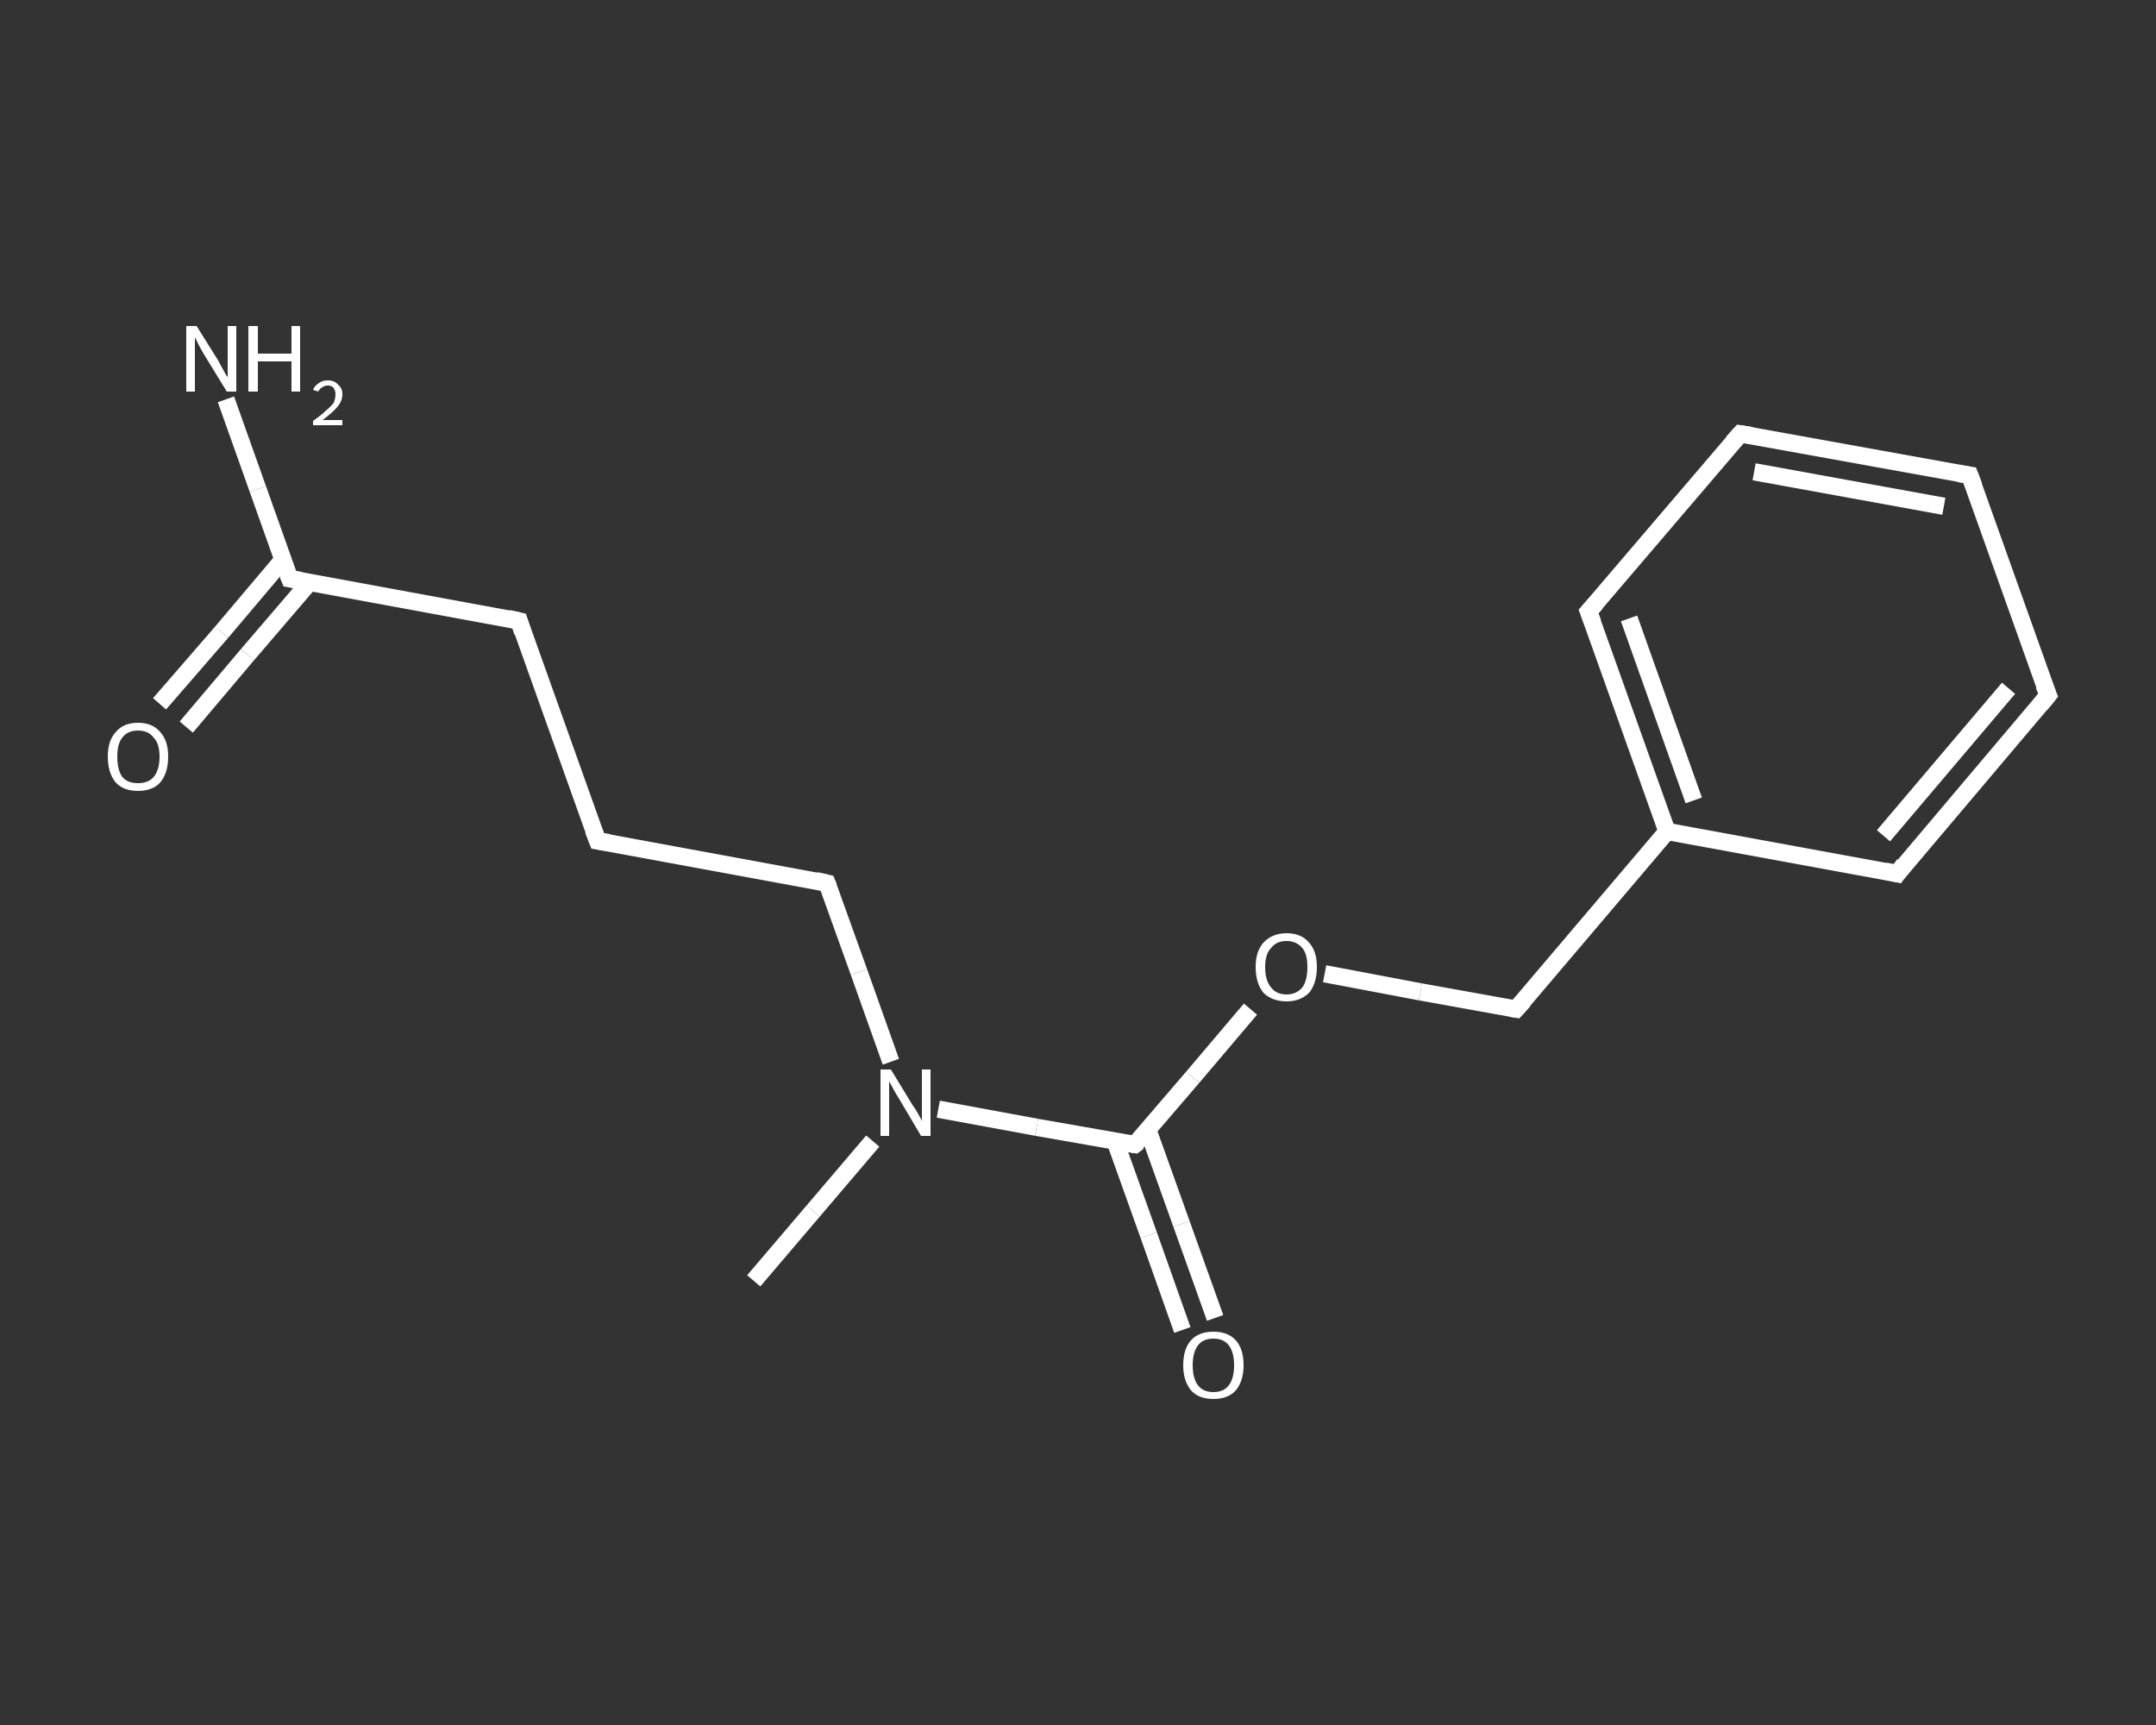 <?xml version='1.0' encoding='iso-8859-1'?>
<svg version='1.1' baseProfile='full'
              xmlns='http://www.w3.org/2000/svg'
                      xmlns:rdkit='http://www.rdkit.org/xml'
                      xmlns:xlink='http://www.w3.org/1999/xlink'
                  xml:space='preserve'
width='250px' height='200px' viewBox='0 0 250 200'>
<rect x="0" y="0" width="250" height="200" fill="#333333" stroke="none"/>
<!-- END OF HEADER -->
<rect style='opacity:1.0;fill:transparent;stroke:none' width='250.0' height='200.0' x='0.0' y='0.0'> </rect>
<path class='bond-0 atom-0 atom-1' d='M 87.4,148.5 L 94.3,140.4' style='fill:none;fill-rule:evenodd;stroke:#FFFFFF;stroke-width:2.0px;stroke-linecap:butt;stroke-linejoin:miter;stroke-opacity:1' />
<path class='bond-0 atom-0 atom-1' d='M 94.3,140.4 L 101.2,132.3' style='fill:none;fill-rule:evenodd;stroke:#FFFFFF;stroke-width:2.0px;stroke-linecap:butt;stroke-linejoin:miter;stroke-opacity:1' />
<path class='bond-1 atom-1 atom-2' d='M 103.3,123.1 L 99.6,112.7' style='fill:none;fill-rule:evenodd;stroke:#FFFFFF;stroke-width:2.0px;stroke-linecap:butt;stroke-linejoin:miter;stroke-opacity:1' />
<path class='bond-1 atom-1 atom-2' d='M 99.6,112.7 L 95.9,102.4' style='fill:none;fill-rule:evenodd;stroke:#FFFFFF;stroke-width:2.0px;stroke-linecap:butt;stroke-linejoin:miter;stroke-opacity:1' />
<path class='bond-2 atom-2 atom-3' d='M 95.9,102.4 L 69.3,97.5' style='fill:none;fill-rule:evenodd;stroke:#FFFFFF;stroke-width:2.0px;stroke-linecap:butt;stroke-linejoin:miter;stroke-opacity:1' />
<path class='bond-3 atom-3 atom-4' d='M 69.3,97.5 L 60.2,72.0' style='fill:none;fill-rule:evenodd;stroke:#FFFFFF;stroke-width:2.0px;stroke-linecap:butt;stroke-linejoin:miter;stroke-opacity:1' />
<path class='bond-4 atom-4 atom-5' d='M 60.2,72.0 L 33.6,67.1' style='fill:none;fill-rule:evenodd;stroke:#FFFFFF;stroke-width:2.0px;stroke-linecap:butt;stroke-linejoin:miter;stroke-opacity:1' />
<path class='bond-5 atom-5 atom-6' d='M 33.6,67.1 L 29.9,56.7' style='fill:none;fill-rule:evenodd;stroke:#FFFFFF;stroke-width:2.0px;stroke-linecap:butt;stroke-linejoin:miter;stroke-opacity:1' />
<path class='bond-5 atom-5 atom-6' d='M 29.9,56.7 L 26.2,46.3' style='fill:none;fill-rule:evenodd;stroke:#FFFFFF;stroke-width:2.0px;stroke-linecap:butt;stroke-linejoin:miter;stroke-opacity:1' />
<path class='bond-6 atom-5 atom-7' d='M 32.8,64.9 L 25.7,73.3' style='fill:none;fill-rule:evenodd;stroke:#FFFFFF;stroke-width:2.0px;stroke-linecap:butt;stroke-linejoin:miter;stroke-opacity:1' />
<path class='bond-6 atom-5 atom-7' d='M 25.7,73.3 L 18.5,81.6' style='fill:none;fill-rule:evenodd;stroke:#FFFFFF;stroke-width:2.0px;stroke-linecap:butt;stroke-linejoin:miter;stroke-opacity:1' />
<path class='bond-6 atom-5 atom-7' d='M 35.9,67.5 L 28.7,75.9' style='fill:none;fill-rule:evenodd;stroke:#FFFFFF;stroke-width:2.0px;stroke-linecap:butt;stroke-linejoin:miter;stroke-opacity:1' />
<path class='bond-6 atom-5 atom-7' d='M 28.7,75.9 L 21.6,84.3' style='fill:none;fill-rule:evenodd;stroke:#FFFFFF;stroke-width:2.0px;stroke-linecap:butt;stroke-linejoin:miter;stroke-opacity:1' />
<path class='bond-7 atom-1 atom-8' d='M 108.8,128.6 L 120.2,130.7' style='fill:none;fill-rule:evenodd;stroke:#FFFFFF;stroke-width:2.0px;stroke-linecap:butt;stroke-linejoin:miter;stroke-opacity:1' />
<path class='bond-7 atom-1 atom-8' d='M 120.2,130.7 L 131.6,132.7' style='fill:none;fill-rule:evenodd;stroke:#FFFFFF;stroke-width:2.0px;stroke-linecap:butt;stroke-linejoin:miter;stroke-opacity:1' />
<path class='bond-8 atom-8 atom-9' d='M 129.3,132.3 L 133.2,143.2' style='fill:none;fill-rule:evenodd;stroke:#FFFFFF;stroke-width:2.0px;stroke-linecap:butt;stroke-linejoin:miter;stroke-opacity:1' />
<path class='bond-8 atom-8 atom-9' d='M 133.2,143.2 L 137.1,154.2' style='fill:none;fill-rule:evenodd;stroke:#FFFFFF;stroke-width:2.0px;stroke-linecap:butt;stroke-linejoin:miter;stroke-opacity:1' />
<path class='bond-8 atom-8 atom-9' d='M 133.1,131.0 L 137.0,141.9' style='fill:none;fill-rule:evenodd;stroke:#FFFFFF;stroke-width:2.0px;stroke-linecap:butt;stroke-linejoin:miter;stroke-opacity:1' />
<path class='bond-8 atom-8 atom-9' d='M 137.0,141.9 L 140.9,152.8' style='fill:none;fill-rule:evenodd;stroke:#FFFFFF;stroke-width:2.0px;stroke-linecap:butt;stroke-linejoin:miter;stroke-opacity:1' />
<path class='bond-9 atom-8 atom-10' d='M 131.6,132.7 L 138.3,124.9' style='fill:none;fill-rule:evenodd;stroke:#FFFFFF;stroke-width:2.0px;stroke-linecap:butt;stroke-linejoin:miter;stroke-opacity:1' />
<path class='bond-9 atom-8 atom-10' d='M 138.3,124.9 L 145.0,117.0' style='fill:none;fill-rule:evenodd;stroke:#FFFFFF;stroke-width:2.0px;stroke-linecap:butt;stroke-linejoin:miter;stroke-opacity:1' />
<path class='bond-10 atom-10 atom-11' d='M 153.6,112.9 L 164.7,115.0' style='fill:none;fill-rule:evenodd;stroke:#FFFFFF;stroke-width:2.0px;stroke-linecap:butt;stroke-linejoin:miter;stroke-opacity:1' />
<path class='bond-10 atom-10 atom-11' d='M 164.7,115.0 L 175.8,117.0' style='fill:none;fill-rule:evenodd;stroke:#FFFFFF;stroke-width:2.0px;stroke-linecap:butt;stroke-linejoin:miter;stroke-opacity:1' />
<path class='bond-11 atom-11 atom-12' d='M 175.8,117.0 L 193.3,96.4' style='fill:none;fill-rule:evenodd;stroke:#FFFFFF;stroke-width:2.0px;stroke-linecap:butt;stroke-linejoin:miter;stroke-opacity:1' />
<path class='bond-12 atom-12 atom-13' d='M 193.3,96.4 L 184.2,70.9' style='fill:none;fill-rule:evenodd;stroke:#FFFFFF;stroke-width:2.0px;stroke-linecap:butt;stroke-linejoin:miter;stroke-opacity:1' />
<path class='bond-12 atom-12 atom-13' d='M 196.4,92.8 L 188.9,71.7' style='fill:none;fill-rule:evenodd;stroke:#FFFFFF;stroke-width:2.0px;stroke-linecap:butt;stroke-linejoin:miter;stroke-opacity:1' />
<path class='bond-13 atom-13 atom-14' d='M 184.2,70.9 L 201.8,50.3' style='fill:none;fill-rule:evenodd;stroke:#FFFFFF;stroke-width:2.0px;stroke-linecap:butt;stroke-linejoin:miter;stroke-opacity:1' />
<path class='bond-14 atom-14 atom-15' d='M 201.8,50.3 L 228.4,55.1' style='fill:none;fill-rule:evenodd;stroke:#FFFFFF;stroke-width:2.0px;stroke-linecap:butt;stroke-linejoin:miter;stroke-opacity:1' />
<path class='bond-14 atom-14 atom-15' d='M 203.4,54.7 L 225.4,58.7' style='fill:none;fill-rule:evenodd;stroke:#FFFFFF;stroke-width:2.0px;stroke-linecap:butt;stroke-linejoin:miter;stroke-opacity:1' />
<path class='bond-15 atom-15 atom-16' d='M 228.4,55.1 L 237.5,80.6' style='fill:none;fill-rule:evenodd;stroke:#FFFFFF;stroke-width:2.0px;stroke-linecap:butt;stroke-linejoin:miter;stroke-opacity:1' />
<path class='bond-16 atom-16 atom-17' d='M 237.5,80.6 L 220.0,101.3' style='fill:none;fill-rule:evenodd;stroke:#FFFFFF;stroke-width:2.0px;stroke-linecap:butt;stroke-linejoin:miter;stroke-opacity:1' />
<path class='bond-16 atom-16 atom-17' d='M 232.9,79.8 L 218.4,96.9' style='fill:none;fill-rule:evenodd;stroke:#FFFFFF;stroke-width:2.0px;stroke-linecap:butt;stroke-linejoin:miter;stroke-opacity:1' />
<path class='bond-17 atom-17 atom-12' d='M 220.0,101.3 L 193.3,96.4' style='fill:none;fill-rule:evenodd;stroke:#FFFFFF;stroke-width:2.0px;stroke-linecap:butt;stroke-linejoin:miter;stroke-opacity:1' />
<path d='M 96.1,102.9 L 95.9,102.4 L 94.6,102.1' style='fill:none;stroke:#FFFFFF;stroke-width:2.0px;stroke-linecap:butt;stroke-linejoin:miter;stroke-opacity:1;' />
<path d='M 70.6,97.7 L 69.3,97.5 L 68.8,96.2' style='fill:none;stroke:#FFFFFF;stroke-width:2.0px;stroke-linecap:butt;stroke-linejoin:miter;stroke-opacity:1;' />
<path d='M 60.6,73.3 L 60.2,72.0 L 58.9,71.7' style='fill:none;stroke:#FFFFFF;stroke-width:2.0px;stroke-linecap:butt;stroke-linejoin:miter;stroke-opacity:1;' />
<path d='M 34.9,67.3 L 33.6,67.1 L 33.4,66.6' style='fill:none;stroke:#FFFFFF;stroke-width:2.0px;stroke-linecap:butt;stroke-linejoin:miter;stroke-opacity:1;' />
<path d='M 131.0,132.6 L 131.6,132.7 L 132.0,132.4' style='fill:none;stroke:#FFFFFF;stroke-width:2.0px;stroke-linecap:butt;stroke-linejoin:miter;stroke-opacity:1;' />
<path d='M 175.2,116.9 L 175.8,117.0 L 176.7,116.0' style='fill:none;stroke:#FFFFFF;stroke-width:2.0px;stroke-linecap:butt;stroke-linejoin:miter;stroke-opacity:1;' />
<path d='M 184.7,72.2 L 184.2,70.9 L 185.1,69.9' style='fill:none;stroke:#FFFFFF;stroke-width:2.0px;stroke-linecap:butt;stroke-linejoin:miter;stroke-opacity:1;' />
<path d='M 200.9,51.3 L 201.8,50.3 L 203.1,50.5' style='fill:none;stroke:#FFFFFF;stroke-width:2.0px;stroke-linecap:butt;stroke-linejoin:miter;stroke-opacity:1;' />
<path d='M 227.1,54.9 L 228.4,55.1 L 228.9,56.4' style='fill:none;stroke:#FFFFFF;stroke-width:2.0px;stroke-linecap:butt;stroke-linejoin:miter;stroke-opacity:1;' />
<path d='M 237.0,79.4 L 237.5,80.6 L 236.6,81.7' style='fill:none;stroke:#FFFFFF;stroke-width:2.0px;stroke-linecap:butt;stroke-linejoin:miter;stroke-opacity:1;' />
<path d='M 220.8,100.2 L 220.0,101.3 L 218.6,101.0' style='fill:none;stroke:#FFFFFF;stroke-width:2.0px;stroke-linecap:butt;stroke-linejoin:miter;stroke-opacity:1;' />
<path class='atom-1' d='M 103.3 124.0
L 105.8 128.1
Q 106.1 128.5, 106.5 129.2
Q 106.9 129.9, 106.9 130.0
L 106.9 124.0
L 107.9 124.0
L 107.9 131.7
L 106.8 131.7
L 104.2 127.3
Q 103.8 126.7, 103.5 126.1
Q 103.2 125.5, 103.1 125.4
L 103.1 131.7
L 102.1 131.7
L 102.1 124.0
L 103.3 124.0
' fill='#FFFFFF'/>
<path class='atom-6' d='M 22.8 37.8
L 25.3 41.8
Q 25.5 42.2, 25.9 42.9
Q 26.3 43.7, 26.4 43.7
L 26.4 37.8
L 27.4 37.8
L 27.4 45.4
L 26.3 45.4
L 23.6 41.0
Q 23.3 40.5, 23.0 39.9
Q 22.7 39.3, 22.6 39.1
L 22.6 45.4
L 21.6 45.4
L 21.6 37.8
L 22.8 37.8
' fill='#FFFFFF'/>
<path class='atom-6' d='M 28.8 37.8
L 29.9 37.8
L 29.9 41.0
L 33.8 41.0
L 33.8 37.8
L 34.8 37.8
L 34.8 45.4
L 33.8 45.4
L 33.8 41.9
L 29.9 41.9
L 29.9 45.4
L 28.8 45.4
L 28.8 37.8
' fill='#FFFFFF'/>
<path class='atom-6' d='M 36.3 45.2
Q 36.5 44.7, 37.0 44.4
Q 37.4 44.1, 38.0 44.1
Q 38.8 44.1, 39.2 44.6
Q 39.7 45.0, 39.7 45.7
Q 39.7 46.5, 39.1 47.2
Q 38.5 47.9, 37.4 48.7
L 39.7 48.7
L 39.7 49.3
L 36.3 49.3
L 36.3 48.8
Q 37.3 48.1, 37.8 47.6
Q 38.4 47.1, 38.7 46.7
Q 38.9 46.2, 38.9 45.7
Q 38.9 45.3, 38.7 45.0
Q 38.5 44.7, 38.0 44.7
Q 37.6 44.7, 37.4 44.9
Q 37.1 45.0, 36.9 45.4
L 36.3 45.2
' fill='#FFFFFF'/>
<path class='atom-7' d='M 12.5 87.7
Q 12.5 85.9, 13.4 84.9
Q 14.3 83.8, 16.0 83.8
Q 17.7 83.8, 18.6 84.9
Q 19.5 85.9, 19.5 87.7
Q 19.5 89.6, 18.6 90.7
Q 17.7 91.7, 16.0 91.7
Q 14.3 91.7, 13.4 90.7
Q 12.5 89.6, 12.5 87.7
M 16.0 90.8
Q 17.2 90.8, 17.8 90.1
Q 18.5 89.3, 18.5 87.7
Q 18.5 86.2, 17.8 85.5
Q 17.2 84.7, 16.0 84.7
Q 14.8 84.7, 14.2 85.5
Q 13.6 86.2, 13.6 87.7
Q 13.6 89.3, 14.2 90.1
Q 14.8 90.8, 16.0 90.8
' fill='#FFFFFF'/>
<path class='atom-9' d='M 137.2 158.3
Q 137.2 156.4, 138.1 155.4
Q 139.0 154.4, 140.7 154.4
Q 142.4 154.4, 143.3 155.4
Q 144.2 156.4, 144.2 158.3
Q 144.2 160.1, 143.3 161.2
Q 142.4 162.2, 140.7 162.2
Q 139.0 162.2, 138.1 161.2
Q 137.2 160.1, 137.2 158.3
M 140.7 161.4
Q 141.9 161.4, 142.5 160.6
Q 143.1 159.8, 143.1 158.3
Q 143.1 156.8, 142.5 156.0
Q 141.9 155.2, 140.7 155.2
Q 139.5 155.2, 138.9 156.0
Q 138.3 156.8, 138.3 158.3
Q 138.3 159.8, 138.9 160.6
Q 139.5 161.4, 140.7 161.4
' fill='#FFFFFF'/>
<path class='atom-10' d='M 145.6 112.1
Q 145.6 110.3, 146.5 109.3
Q 147.5 108.2, 149.2 108.2
Q 150.9 108.2, 151.8 109.3
Q 152.7 110.3, 152.7 112.1
Q 152.7 114.0, 151.8 115.1
Q 150.8 116.1, 149.2 116.1
Q 147.5 116.1, 146.5 115.1
Q 145.6 114.0, 145.6 112.1
M 149.2 115.3
Q 150.3 115.3, 151.0 114.5
Q 151.6 113.7, 151.6 112.1
Q 151.6 110.6, 151.0 109.9
Q 150.3 109.1, 149.2 109.1
Q 148.0 109.1, 147.4 109.9
Q 146.7 110.6, 146.7 112.1
Q 146.7 113.7, 147.4 114.5
Q 148.0 115.3, 149.2 115.3
' fill='#FFFFFF'/>
</svg>
